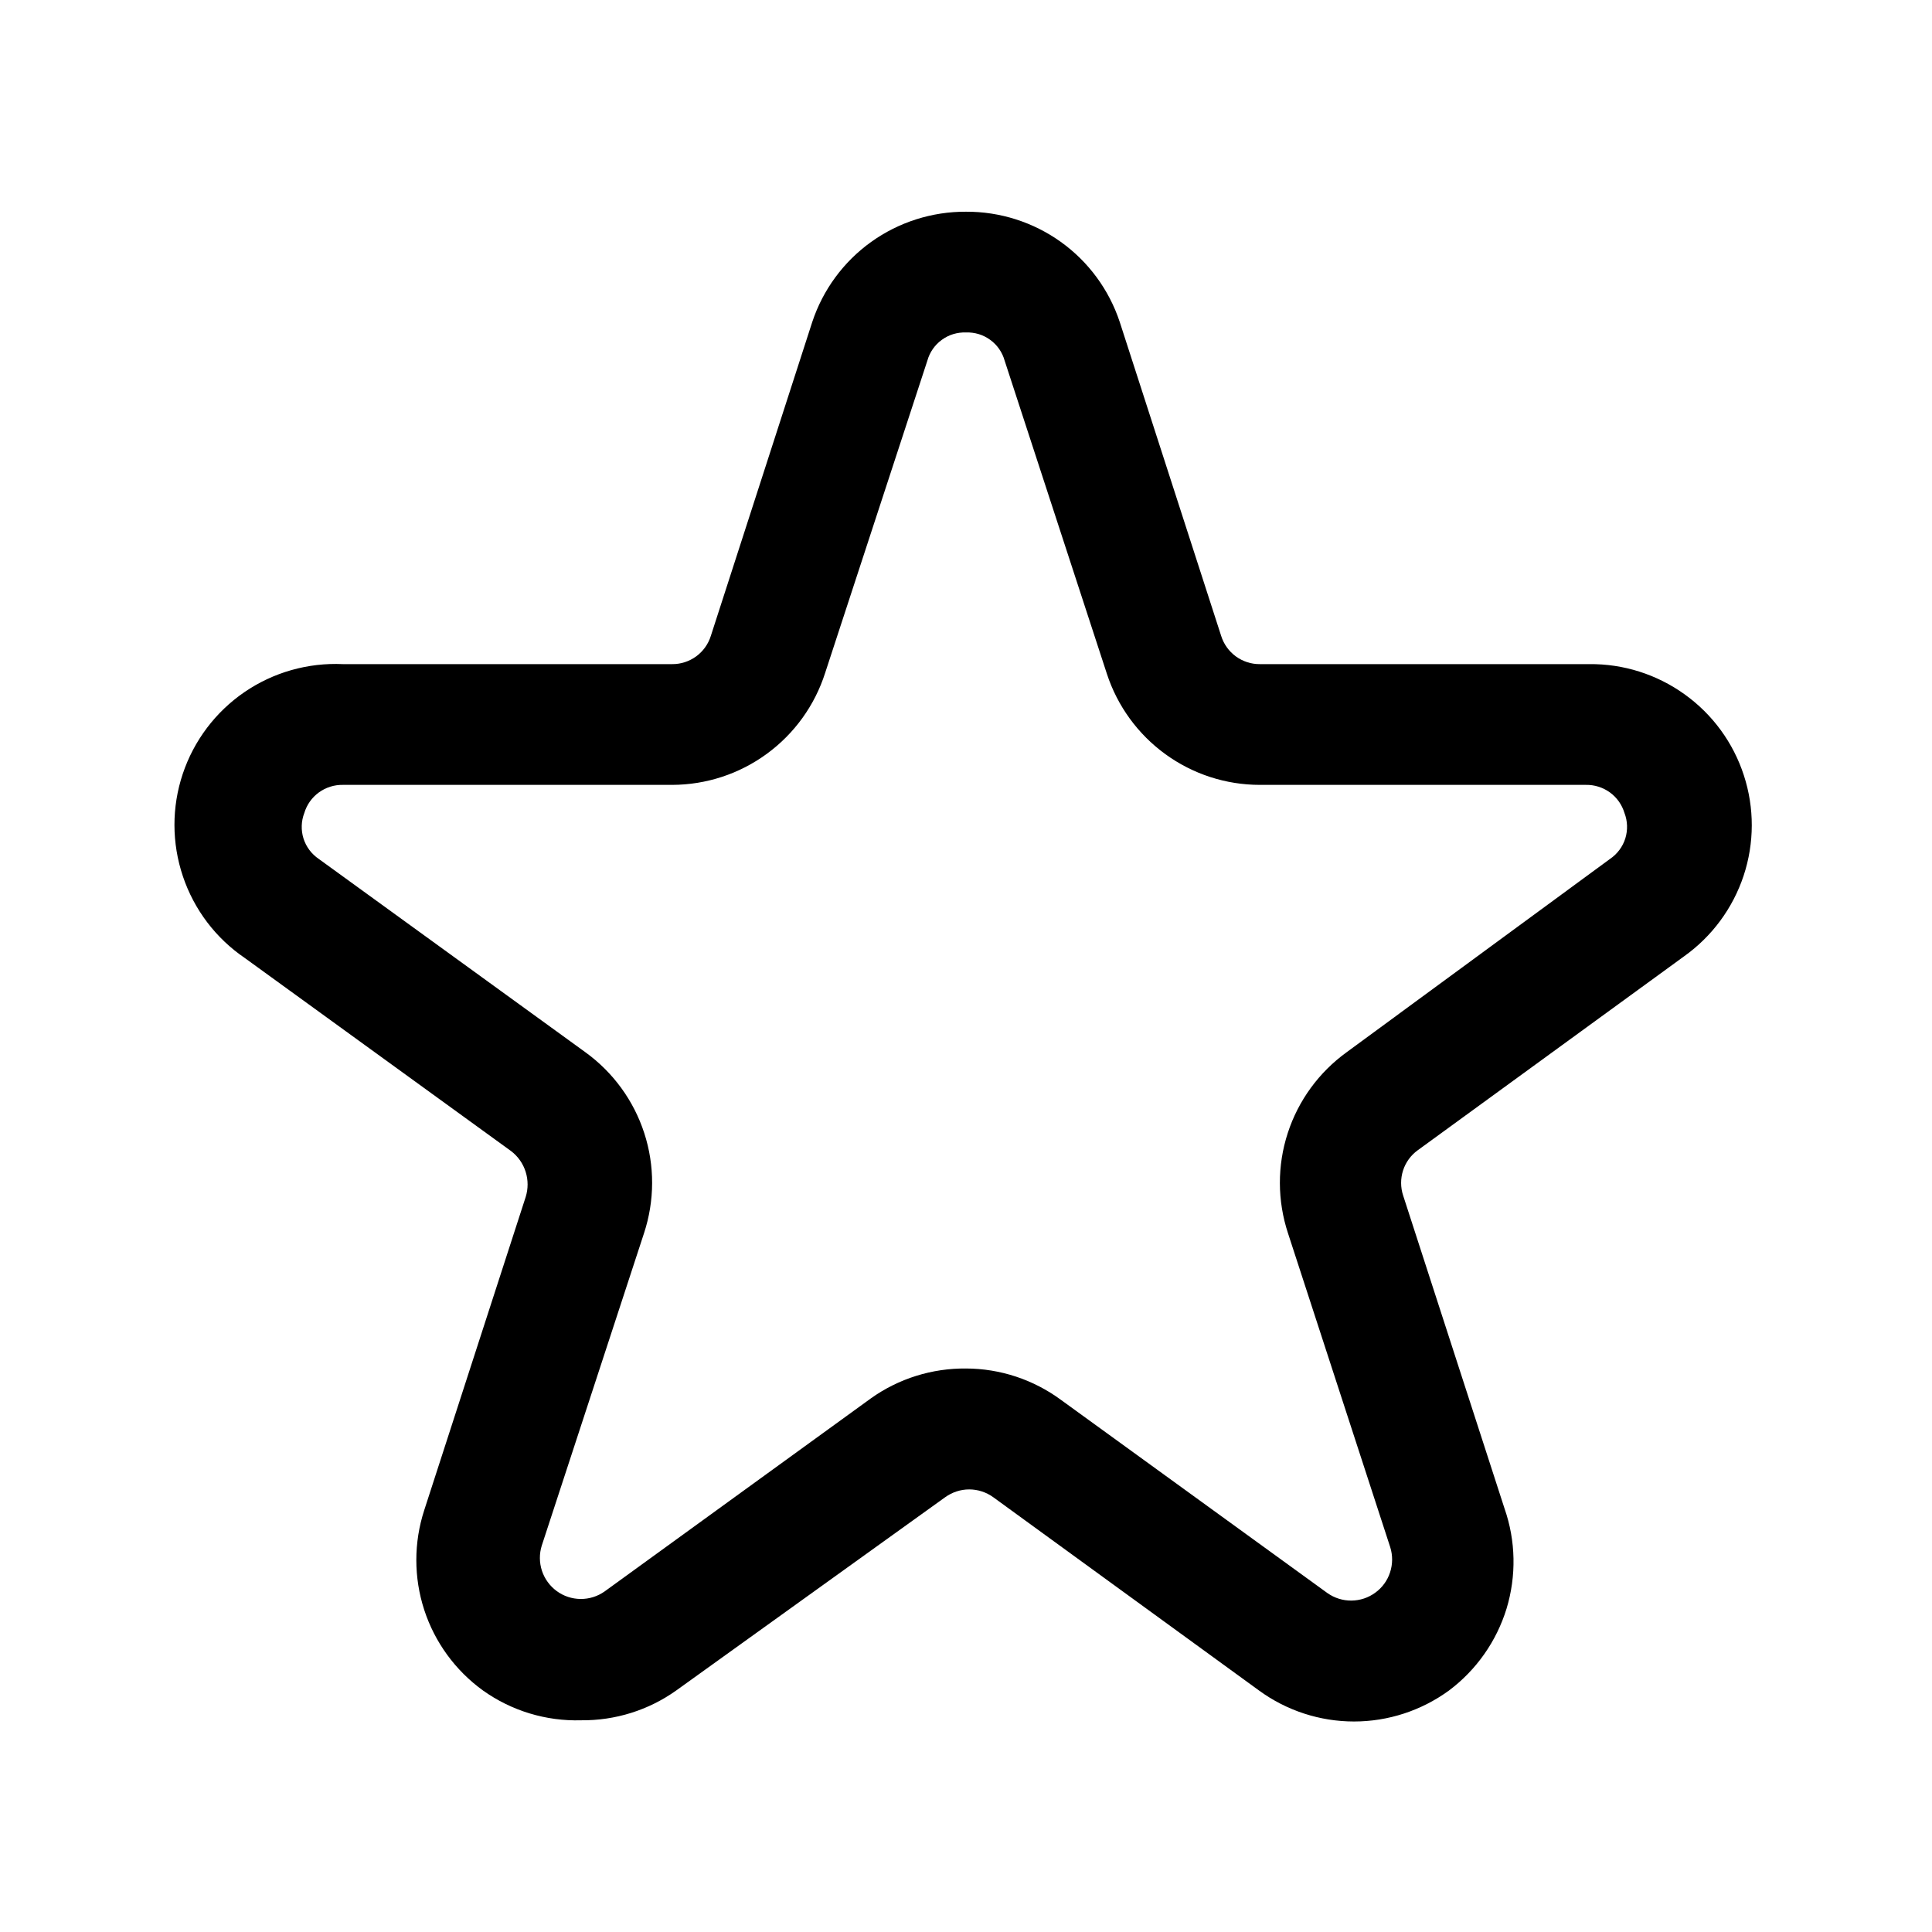 <?xml version="1.0" encoding="utf-8"?>
<svg width="800px" height="800px" viewBox="0 0 24 24" fill="none" xmlns="http://www.w3.org/2000/svg">
<path d="M7.22 21.37C6.784 21.383 6.355 21.253 6 21C5.657 20.752 5.401 20.401 5.27 19.999C5.139 19.596 5.139 19.163 5.27 18.76L6.53 14.87C6.562 14.768 6.562 14.659 6.53 14.557C6.498 14.455 6.435 14.365 6.35 14.3L3.04 11.9C2.68 11.655 2.411 11.299 2.272 10.886C2.133 10.473 2.132 10.027 2.27 9.614C2.408 9.201 2.677 8.844 3.036 8.598C3.395 8.352 3.825 8.23 4.26 8.25H8.35C8.457 8.251 8.561 8.217 8.648 8.154C8.734 8.091 8.798 8.002 8.83 7.9L10.09 4C10.223 3.599 10.479 3.251 10.822 3.005C11.166 2.759 11.578 2.628 12 2.63C12.422 2.628 12.834 2.759 13.178 3.005C13.521 3.251 13.777 3.599 13.91 4L15.17 7.9C15.202 8.002 15.266 8.091 15.352 8.154C15.439 8.217 15.543 8.251 15.65 8.25H19.74C20.166 8.245 20.582 8.377 20.928 8.626C21.274 8.874 21.532 9.227 21.663 9.632C21.795 10.037 21.794 10.473 21.66 10.878C21.526 11.282 21.267 11.633 20.92 11.88L17.61 14.29C17.525 14.352 17.461 14.44 17.429 14.541C17.397 14.641 17.397 14.75 17.43 14.85L18.69 18.74C18.83 19.141 18.838 19.576 18.715 19.983C18.59 20.389 18.34 20.745 18 21C17.657 21.25 17.244 21.385 16.82 21.385C16.396 21.385 15.982 21.25 15.64 21L12.34 18.6C12.253 18.537 12.148 18.502 12.04 18.502C11.932 18.502 11.827 18.537 11.74 18.6L8.4 21C8.056 21.245 7.643 21.374 7.22 21.37ZM12 17C12.425 17.001 12.838 17.138 13.18 17.39L16.49 19.79C16.577 19.851 16.681 19.884 16.788 19.883C16.895 19.882 16.998 19.848 17.084 19.785C17.171 19.722 17.235 19.634 17.268 19.532C17.301 19.431 17.302 19.322 17.27 19.22L16 15.32C15.867 14.916 15.865 14.48 15.997 14.075C16.128 13.671 16.385 13.319 16.73 13.07L20 10.67C20.09 10.609 20.157 10.52 20.19 10.416C20.222 10.313 20.219 10.201 20.18 10.1C20.149 9.997 20.086 9.907 19.999 9.844C19.912 9.781 19.807 9.748 19.7 9.75H15.65C15.228 9.75 14.817 9.616 14.476 9.368C14.135 9.12 13.881 8.771 13.75 8.37L12.48 4.48C12.451 4.376 12.388 4.285 12.301 4.222C12.214 4.158 12.108 4.126 12 4.13C11.892 4.126 11.786 4.158 11.699 4.222C11.612 4.285 11.549 4.376 11.52 4.48L10.25 8.36C10.121 8.763 9.868 9.114 9.526 9.364C9.185 9.614 8.773 9.749 8.35 9.75H4.26C4.153 9.748 4.048 9.781 3.961 9.844C3.874 9.907 3.811 9.997 3.78 10.1C3.741 10.201 3.738 10.313 3.77 10.416C3.803 10.52 3.87 10.609 3.96 10.67L7.27 13.07C7.615 13.319 7.872 13.671 8.003 14.075C8.135 14.48 8.133 14.916 8 15.32L6.73 19.2C6.698 19.302 6.699 19.411 6.732 19.512C6.765 19.613 6.83 19.702 6.916 19.765C7.002 19.828 7.105 19.862 7.212 19.863C7.319 19.864 7.423 19.831 7.51 19.77L10.82 17.37C11.164 17.125 11.578 16.996 12 17Z" fill="#000000"/>
</svg>